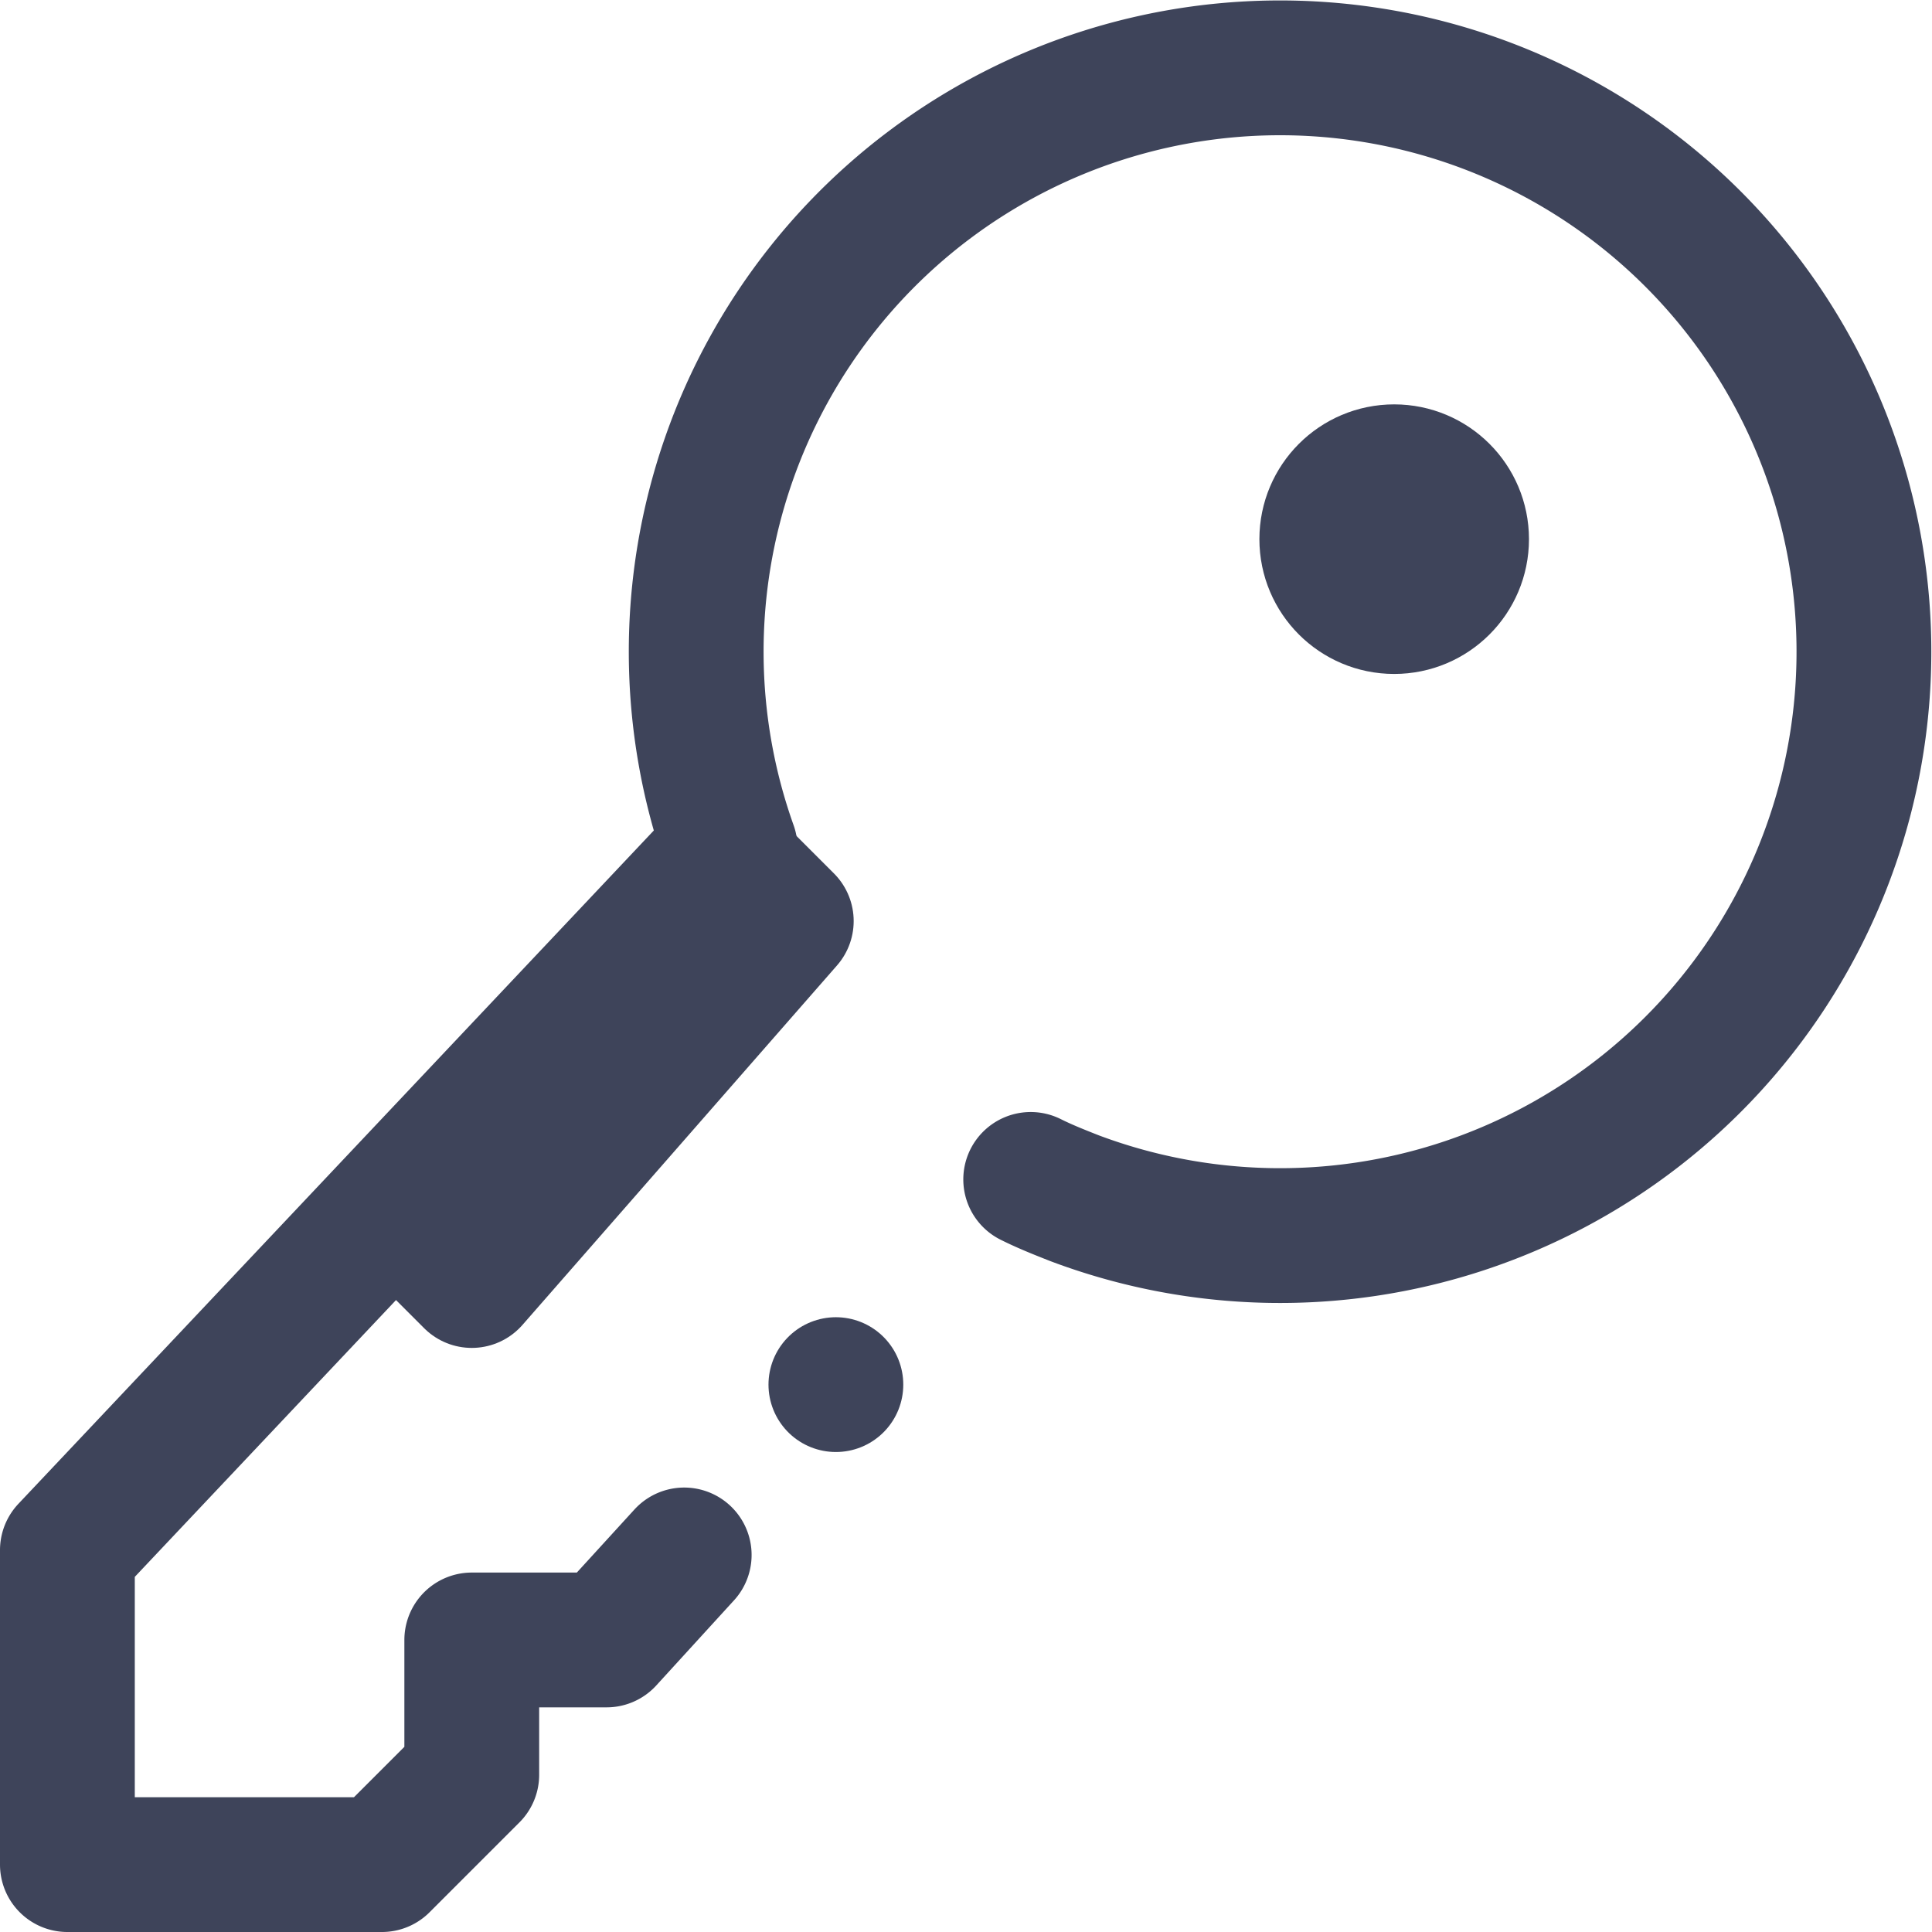 <svg xmlns="http://www.w3.org/2000/svg" width="43" height="43" viewBox="0 0 43 43"><g transform="translate(1.5 1.5)"><path d="M77.228,34.608,75.5,36.5h-3v3l-2,2h-7v-7L78.25,18.87a12.995,12.995,0,1,1,7.67,7.8c-.33-.13-.66-.26-.98-.42" transform="translate(-63.5 -1.5)" fill="none" stroke="#3e445a" stroke-linecap="round" stroke-linejoin="round" stroke-width="3"/><line transform="translate(17.104 29.317)" fill="none" stroke="#3e445a" stroke-linecap="round" stroke-linejoin="round" stroke-width="3"/><circle cx="1.5" cy="1.5" r="1.5" transform="translate(28.03 9)" fill="none" stroke="#3e445a" stroke-linecap="round" stroke-linejoin="round" stroke-width="3"/><path d="M78.5,19.5l1,1-7,8-1-1" transform="translate(-63.5 -1.5)" fill="none" stroke="#3e445a" stroke-linecap="round" stroke-linejoin="round" stroke-width="3"/></g></svg>